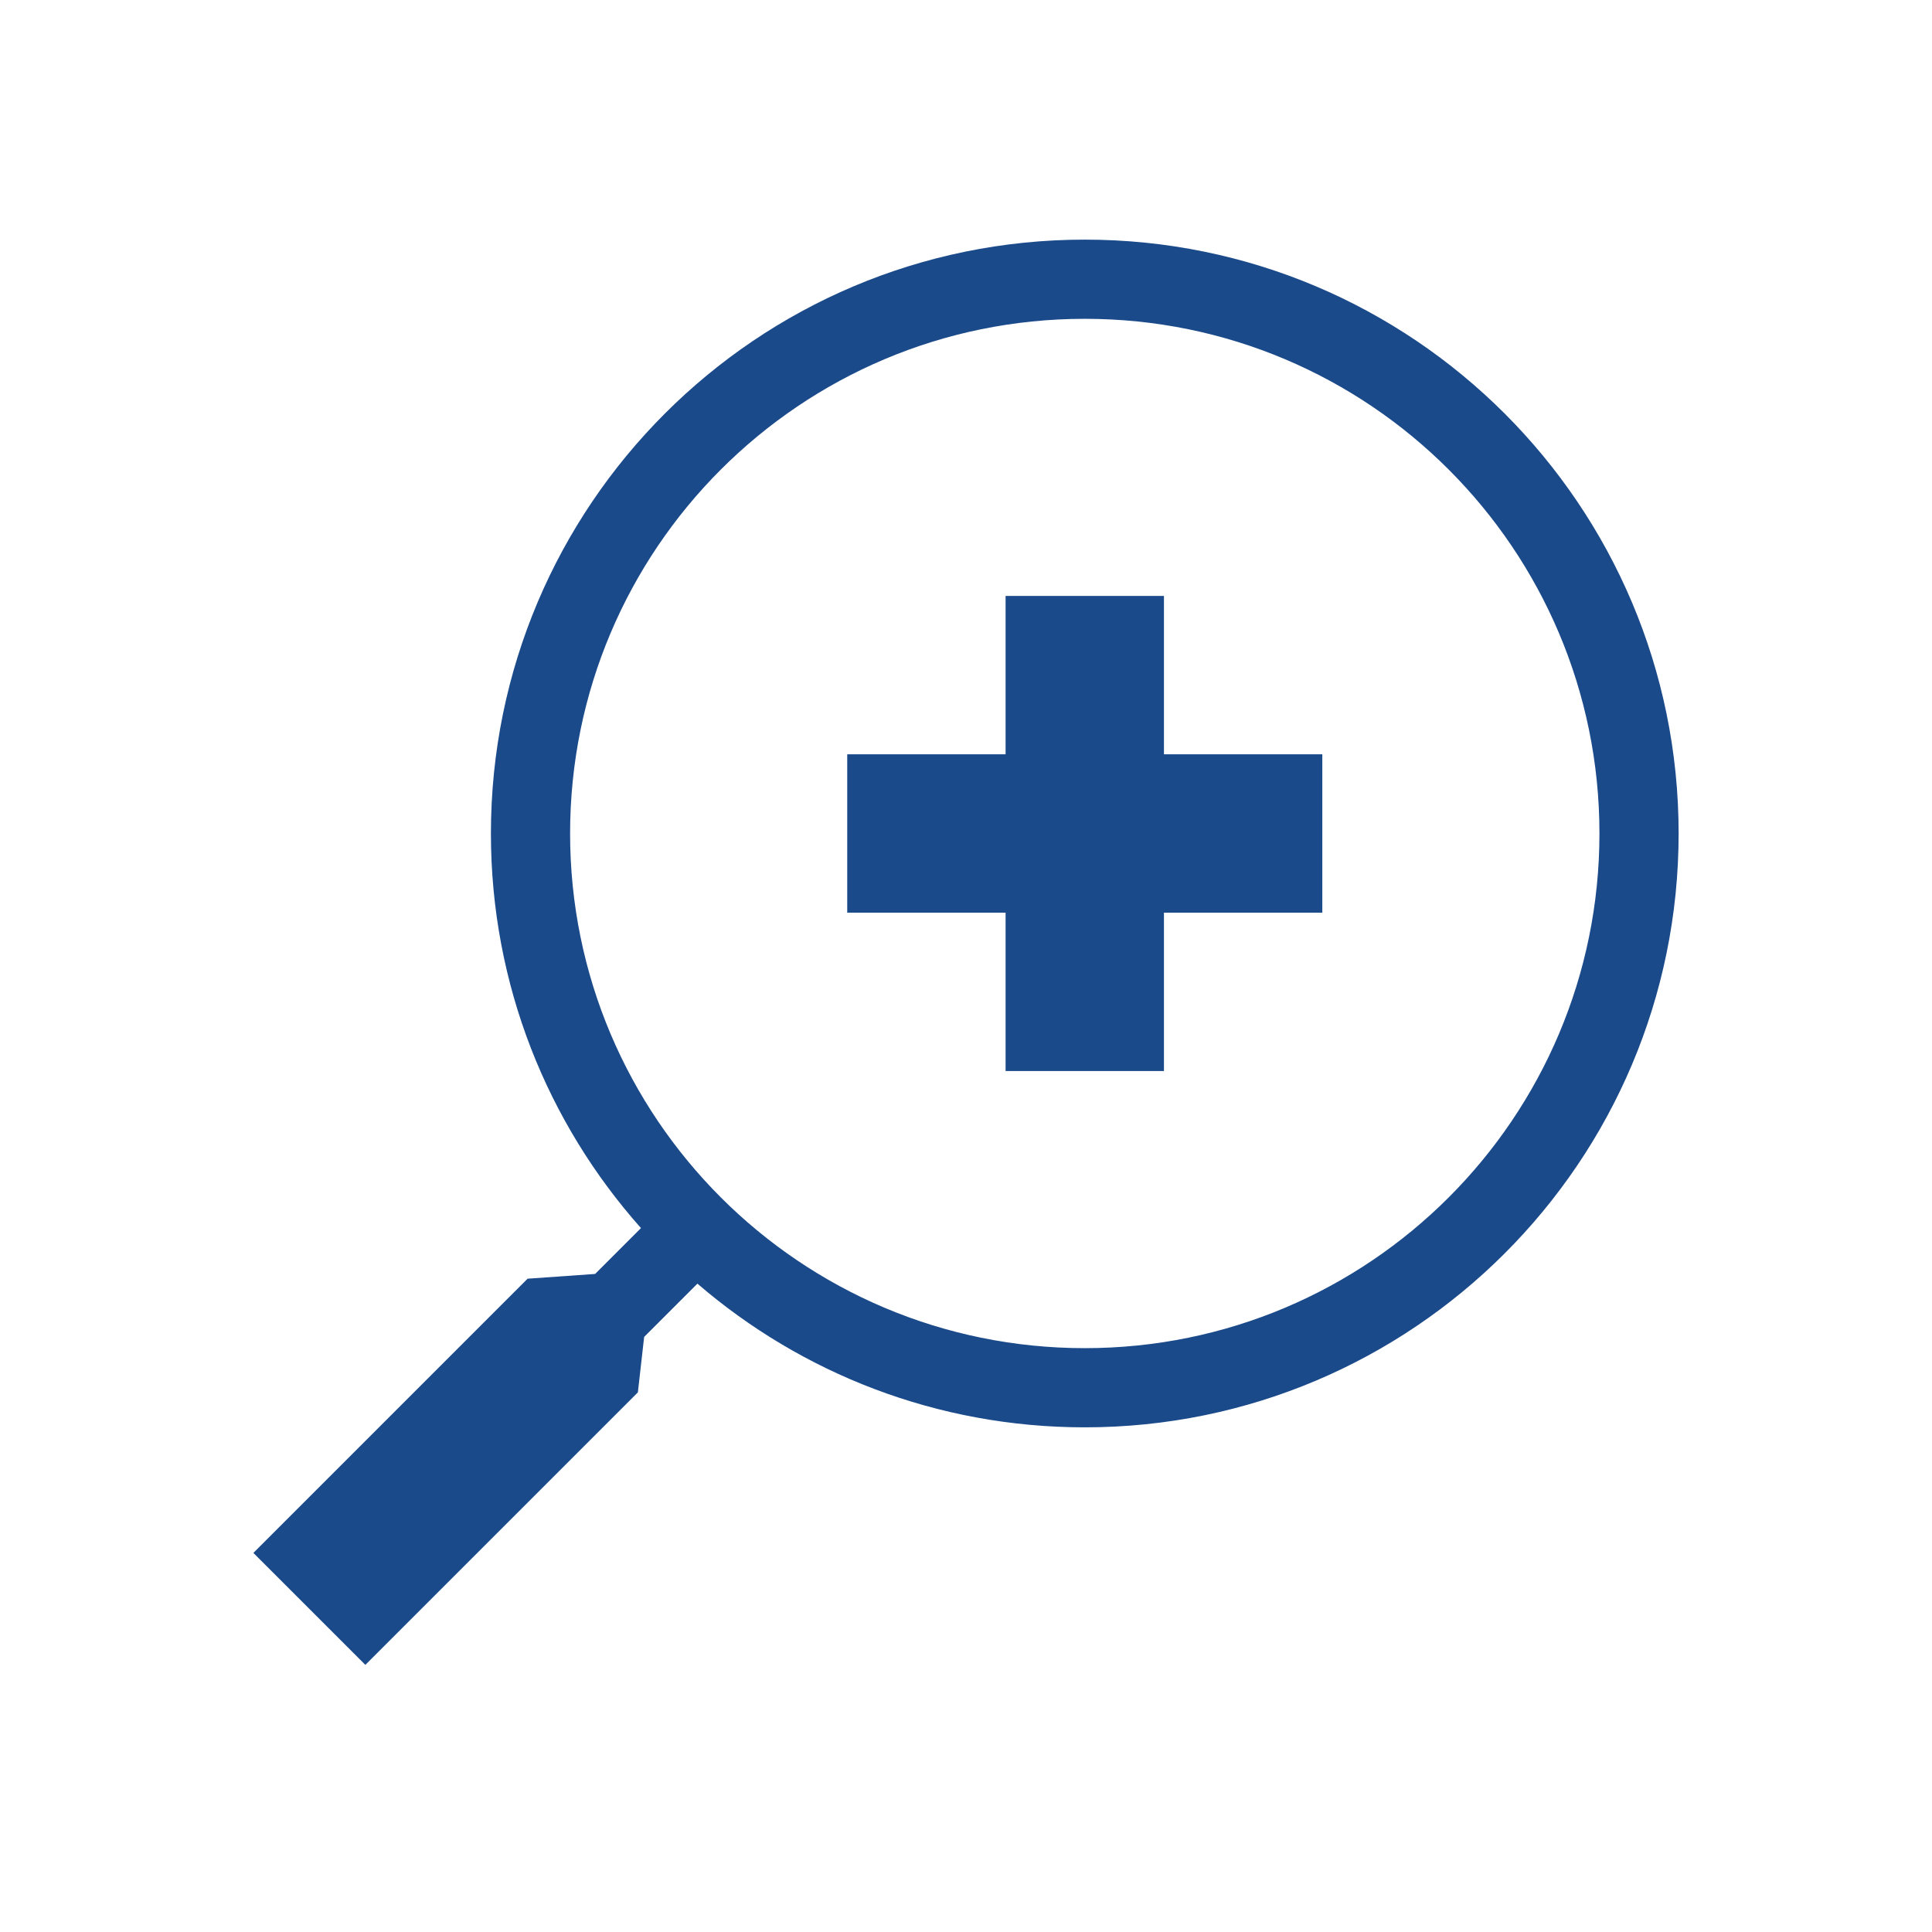 <?xml version="1.0" encoding="UTF-8"?>
<svg xmlns="http://www.w3.org/2000/svg" width="61" height="61" viewBox="0 0 61 61" fill="none">
  <path d="M31.75 23.816V18.816H36.75V23.816H41.75V28.816H36.75V33.816H31.75V28.816H26.75V23.816H31.75Z" fill="#1A4A8A"></path>
  <path fill-rule="evenodd" clip-rule="evenodd" d="M34.25 45.066C44.605 45.066 53 36.672 53 26.316C53 15.961 44.605 7.566 34.25 7.566C23.895 7.566 15.5 15.961 15.5 26.316C15.5 31.099 17.291 35.463 20.238 38.775L18.79 40.223L16.658 40.373L8 49.031L11.536 52.566L20.14 43.962L20.338 42.211L22.02 40.529C25.303 43.357 29.577 45.066 34.25 45.066ZM34.25 42.566C43.225 42.566 50.5 35.291 50.5 26.316C50.5 17.342 43.225 10.066 34.25 10.066C25.275 10.066 18 17.342 18 26.316C18 35.291 25.275 42.566 34.25 42.566Z" fill="#1A4A8A"></path>
</svg>
